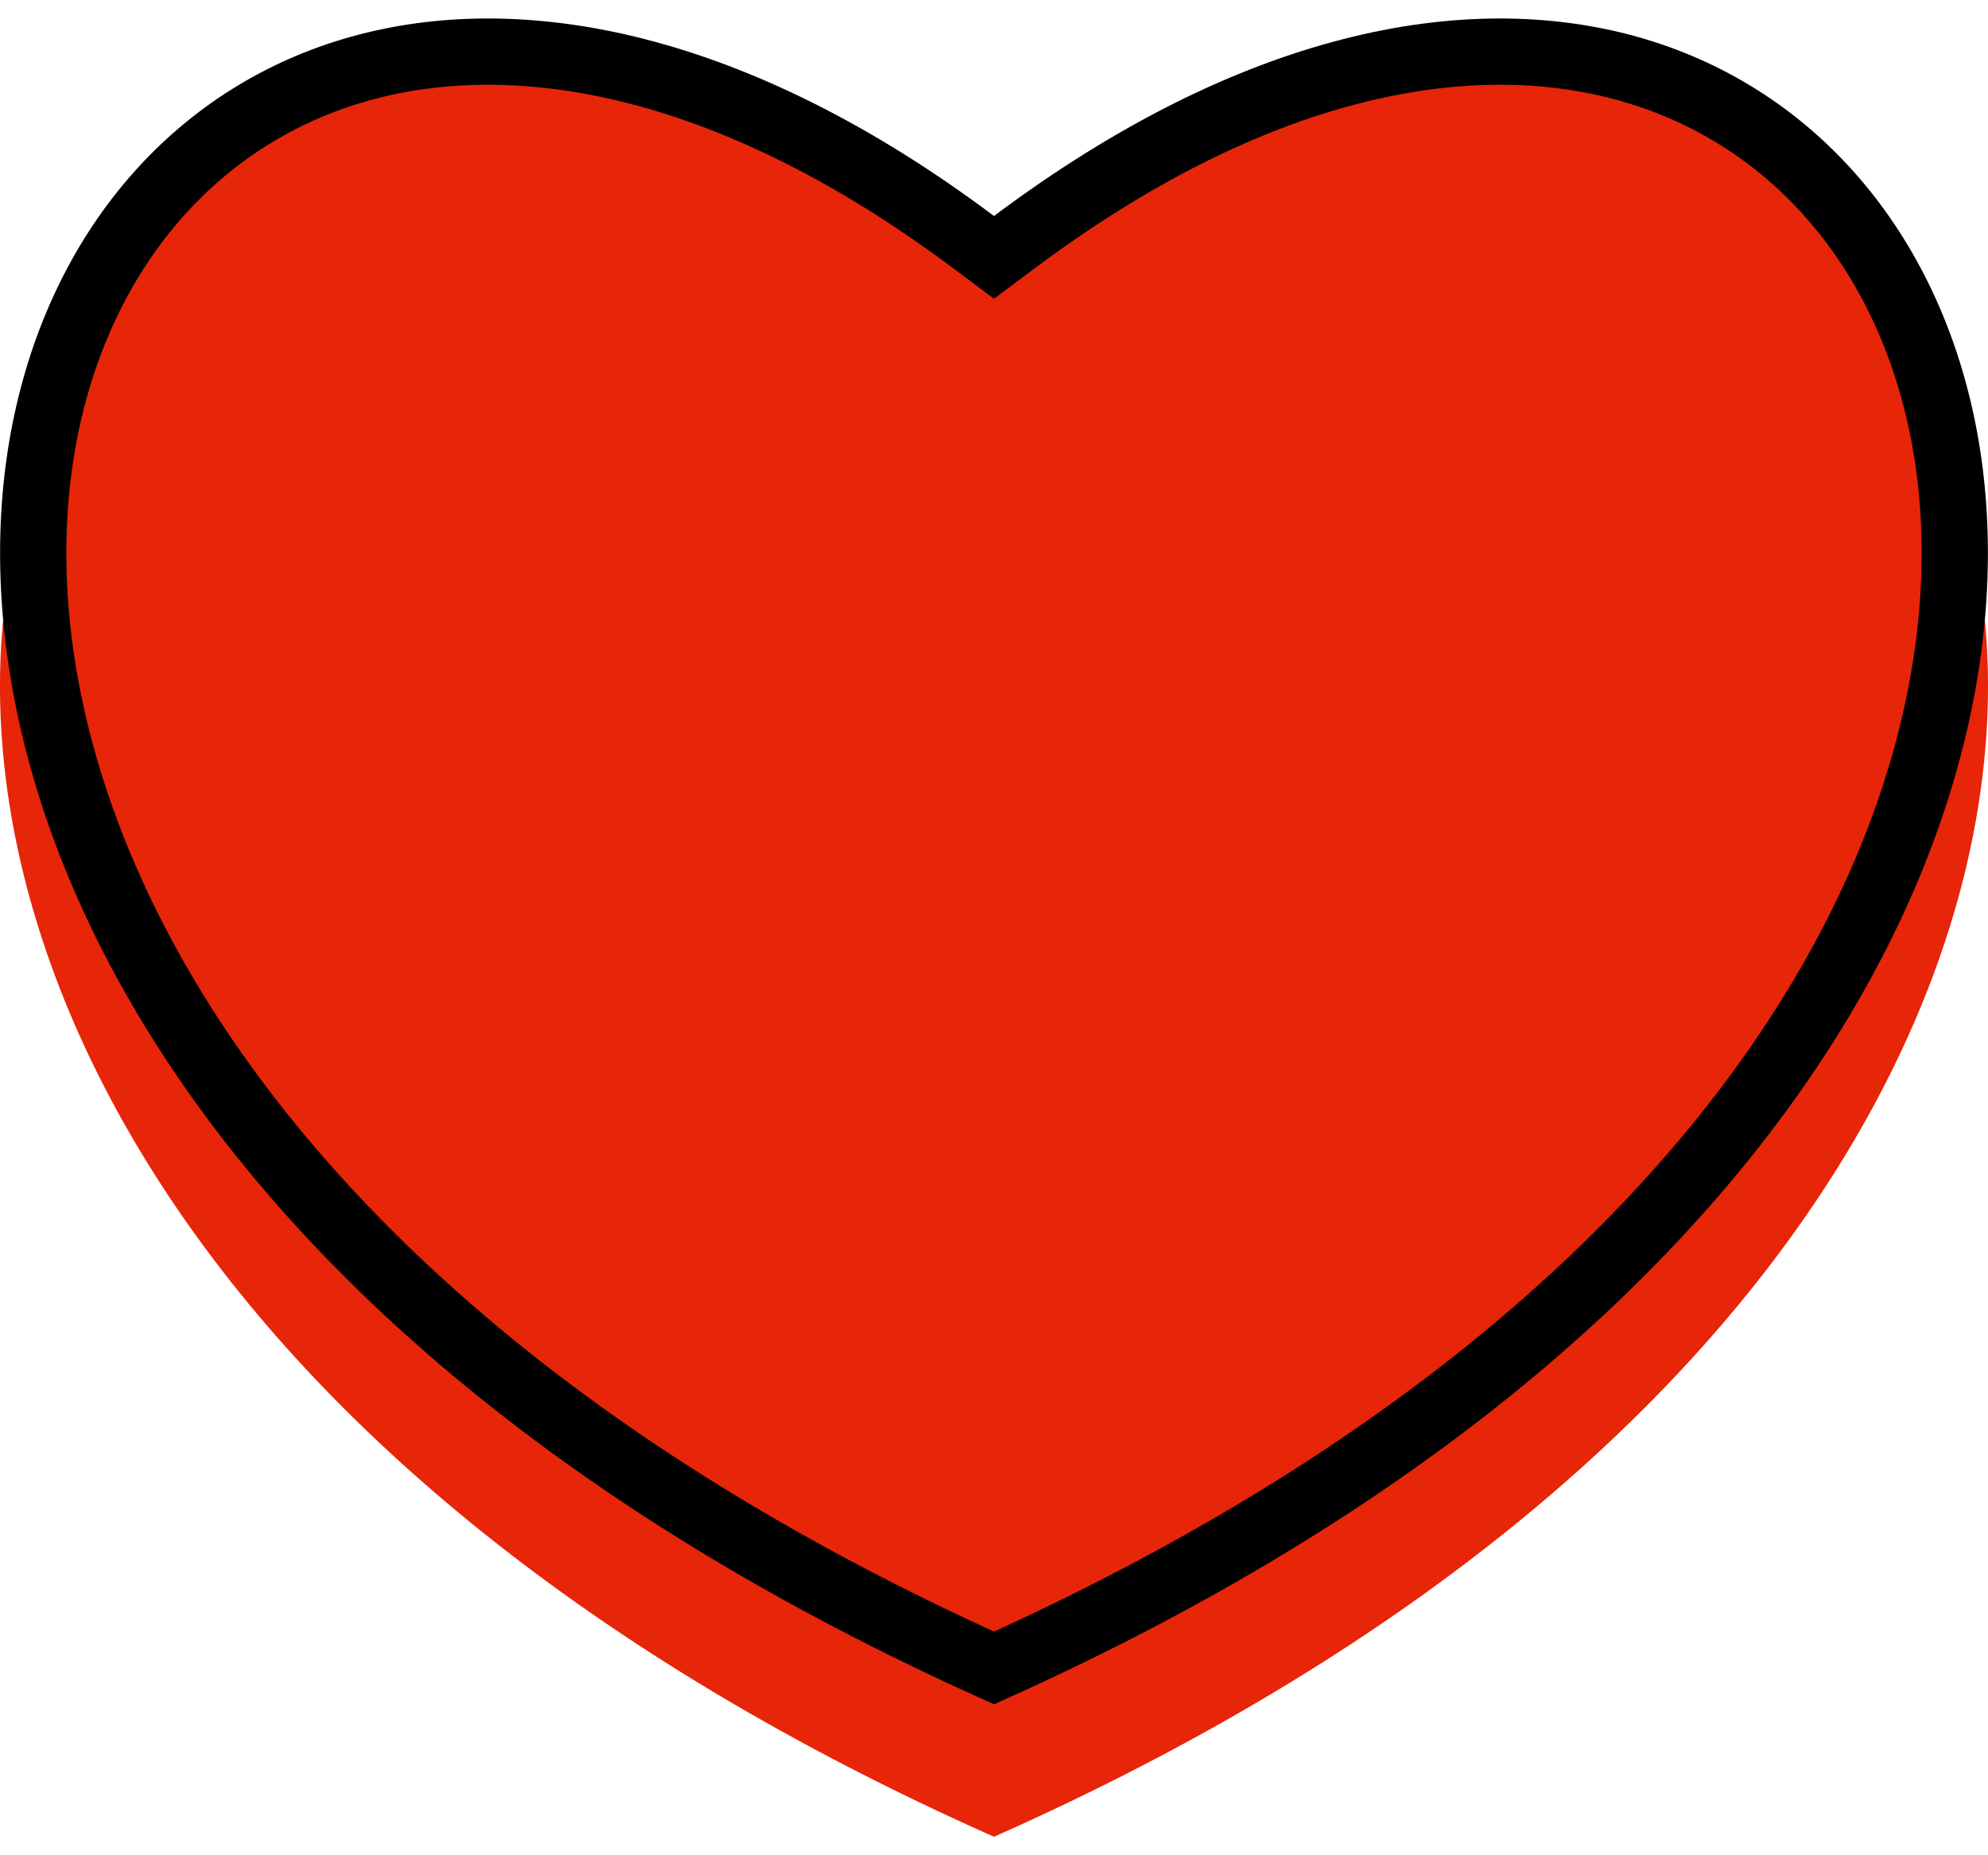 <svg width="30" height="28" viewBox="0 0 30 28" fill="none" xmlns="http://www.w3.org/2000/svg">
<g filter="url(#filter0_d)">
<path d="M15 3.259C0.2 -7.826 -9.608 14.787 15 25.721C39.608 14.787 29.8 -7.826 15 3.259Z" fill="#E72509"/>
</g>
<path d="M14.7 3.66L15 3.884L15.3 3.66C18.918 0.949 22.147 0.359 24.569 1.036C26.985 1.712 28.71 3.679 29.289 6.339C30.439 11.622 27.02 19.759 15 25.173C2.98 19.759 -0.439 11.622 0.711 6.339C1.29 3.679 3.015 1.712 5.431 1.036C7.853 0.359 11.082 0.949 14.7 3.66Z" fill="#E72509" stroke="black"/>
<defs>
<filter id="filter0_d" x="0" y="0.279" width="30" height="27.442" filterUnits="userSpaceOnUse" color-interpolation-filters="sRGB">
<feFlood flood-opacity="0" result="BackgroundImageFix"/>
<feColorMatrix in="SourceAlpha" type="matrix" values="0 0 0 0 0 0 0 0 0 0 0 0 0 0 0 0 0 0 127 0" result="hardAlpha"/>
<feOffset dy="2"/>
<feComposite in2="hardAlpha" operator="out"/>
<feColorMatrix type="matrix" values="0 0 0 0 0 0 0 0 0 0 0 0 0 0 0 0 0 0 1 0"/>
<feBlend mode="normal" in2="BackgroundImageFix" result="effect1_dropShadow"/>
<feBlend mode="normal" in="SourceGraphic" in2="effect1_dropShadow" result="shape"/>
</filter>
</defs>
</svg>
